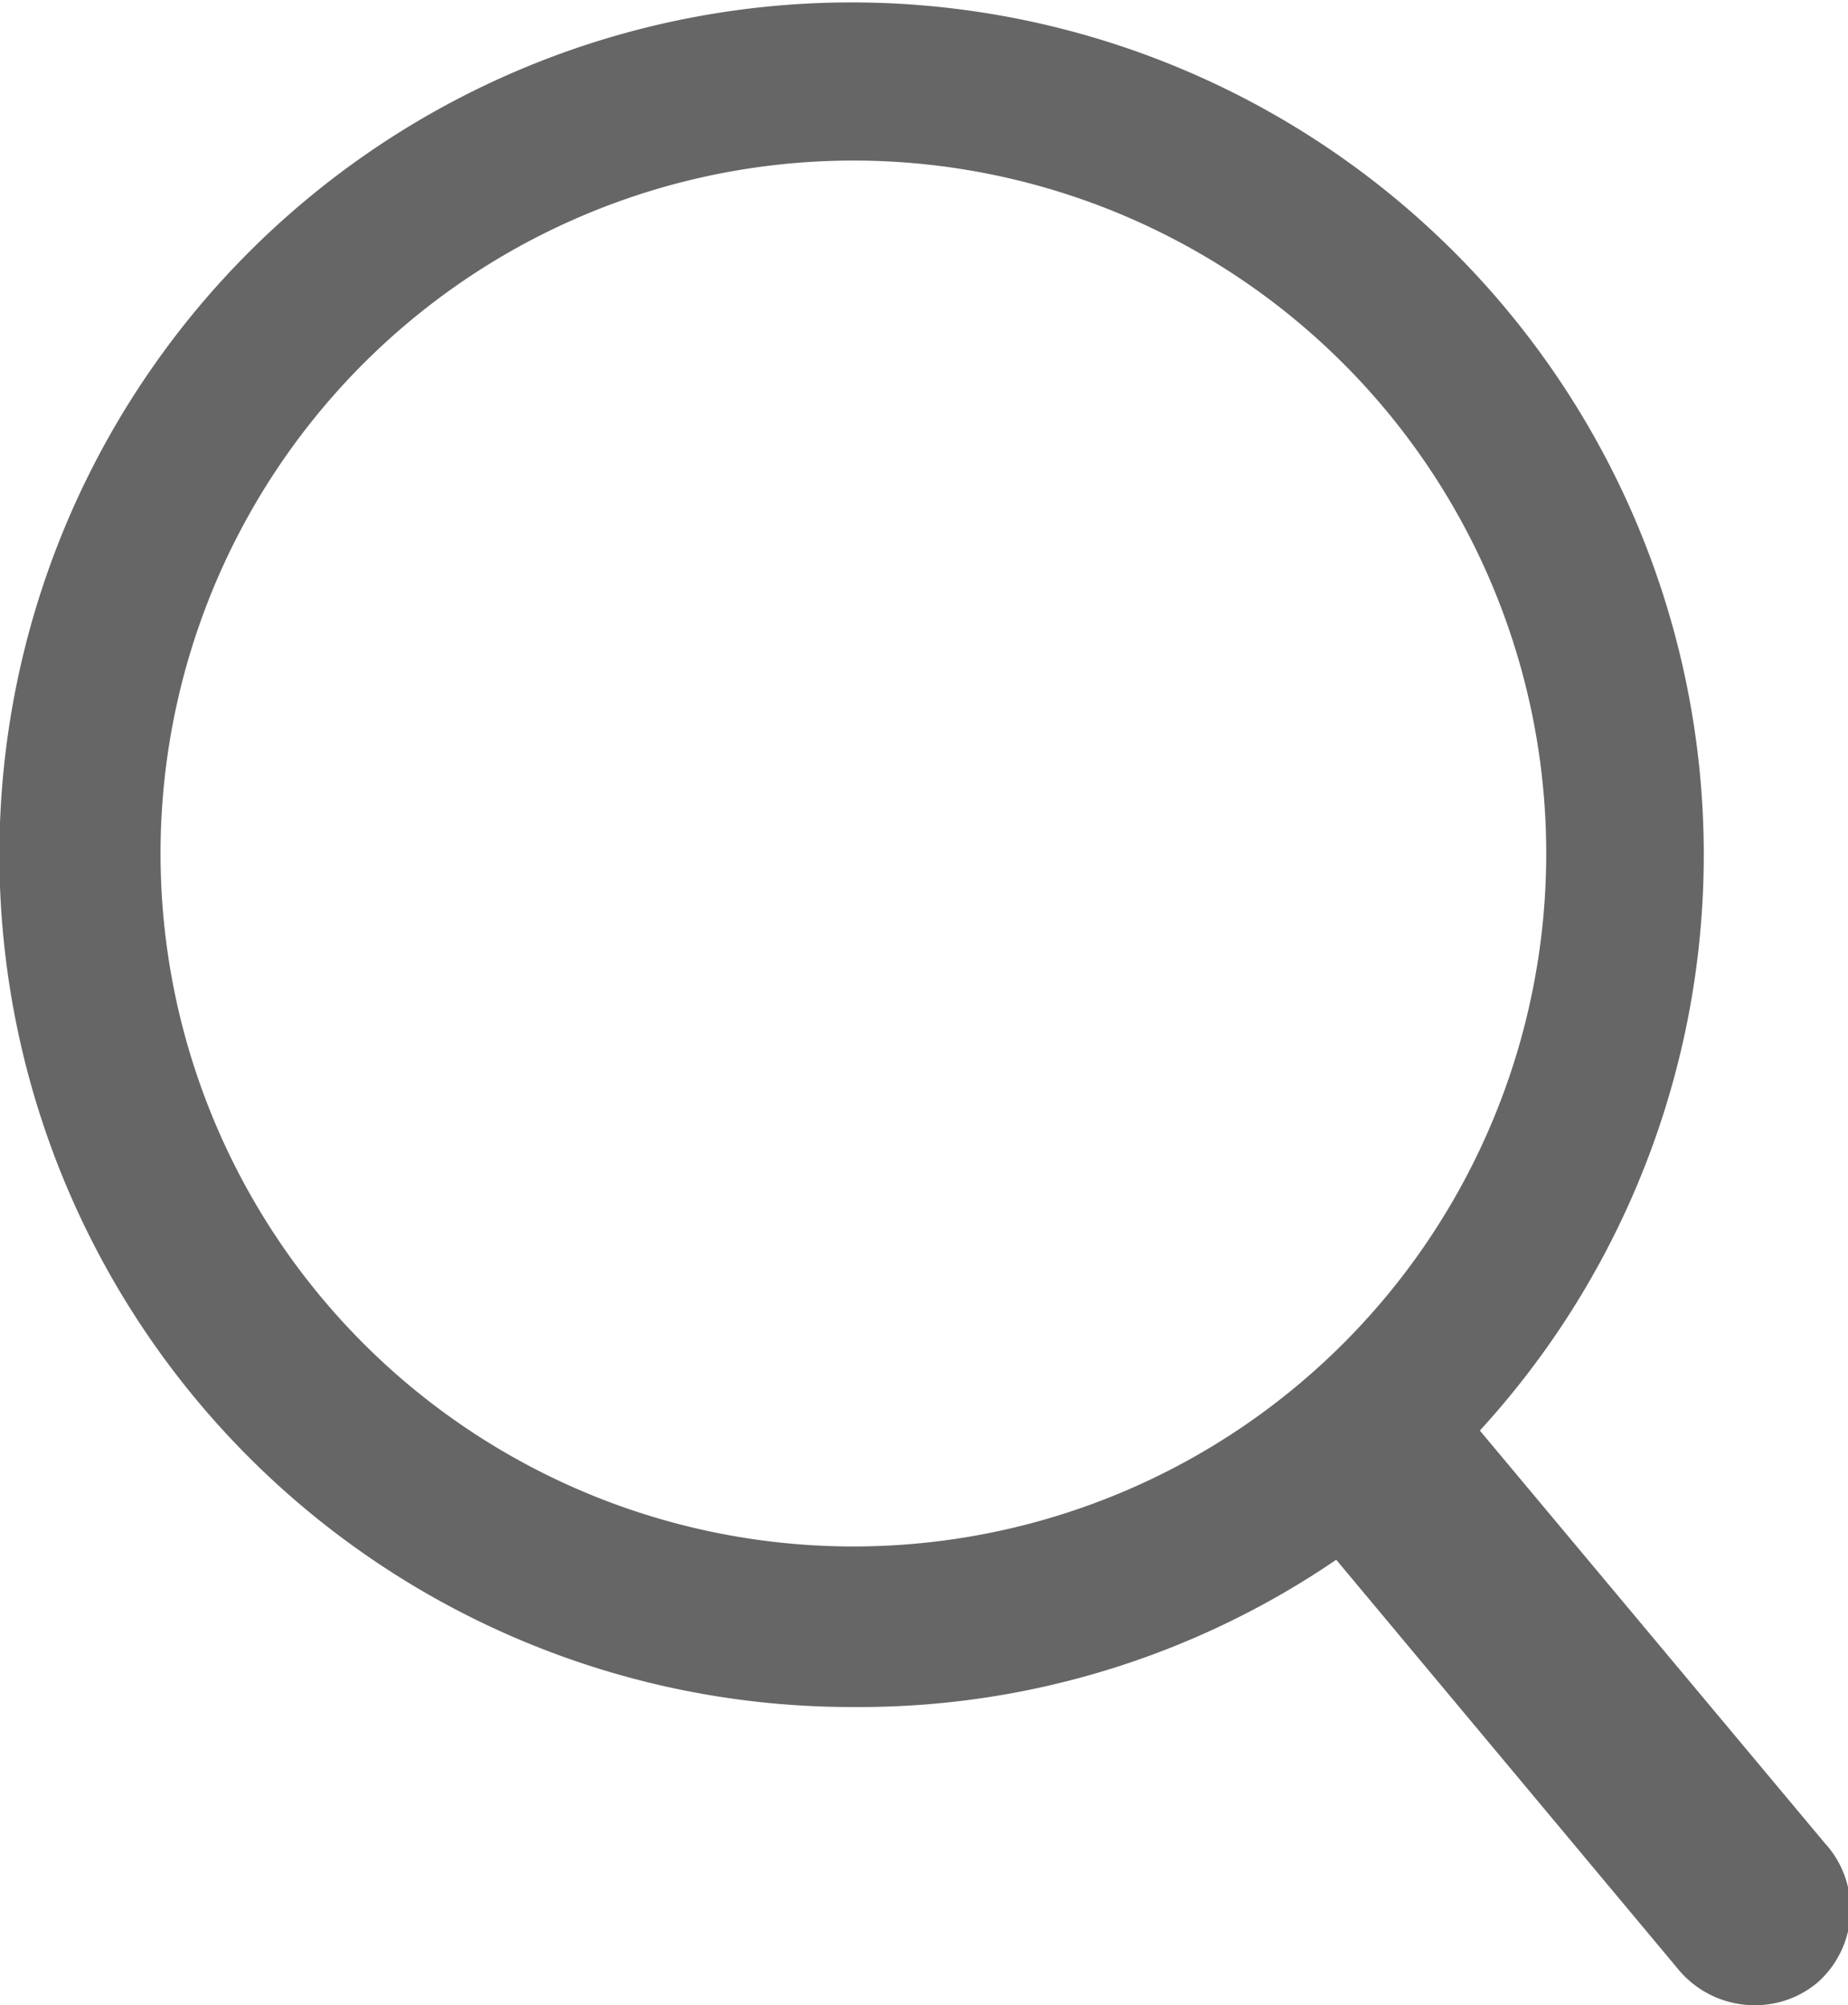 <svg xmlns="http://www.w3.org/2000/svg" viewBox="0 0 15.31 16.61"><defs><style>.cls-1{fill:#666;}</style></defs><title>search</title><g id="圖層_2" data-name="圖層 2"><g id="圖層_1-2" data-name="圖層 1"><path class="cls-1" d="M15.12,15.27l-2.86-3.42a7.06,7.06,0,1,0-5.19,2.29,7,7,0,0,0,4-1.22l2.84,3.4a.82.82,0,0,0,.63.29.8.8,0,0,0,.52-.19A.81.81,0,0,0,15.12,15.27ZM1.33,7.07a5.74,5.74,0,1,1,5.74,5.74A5.74,5.74,0,0,1,1.33,7.07Z"/></g></g></svg>